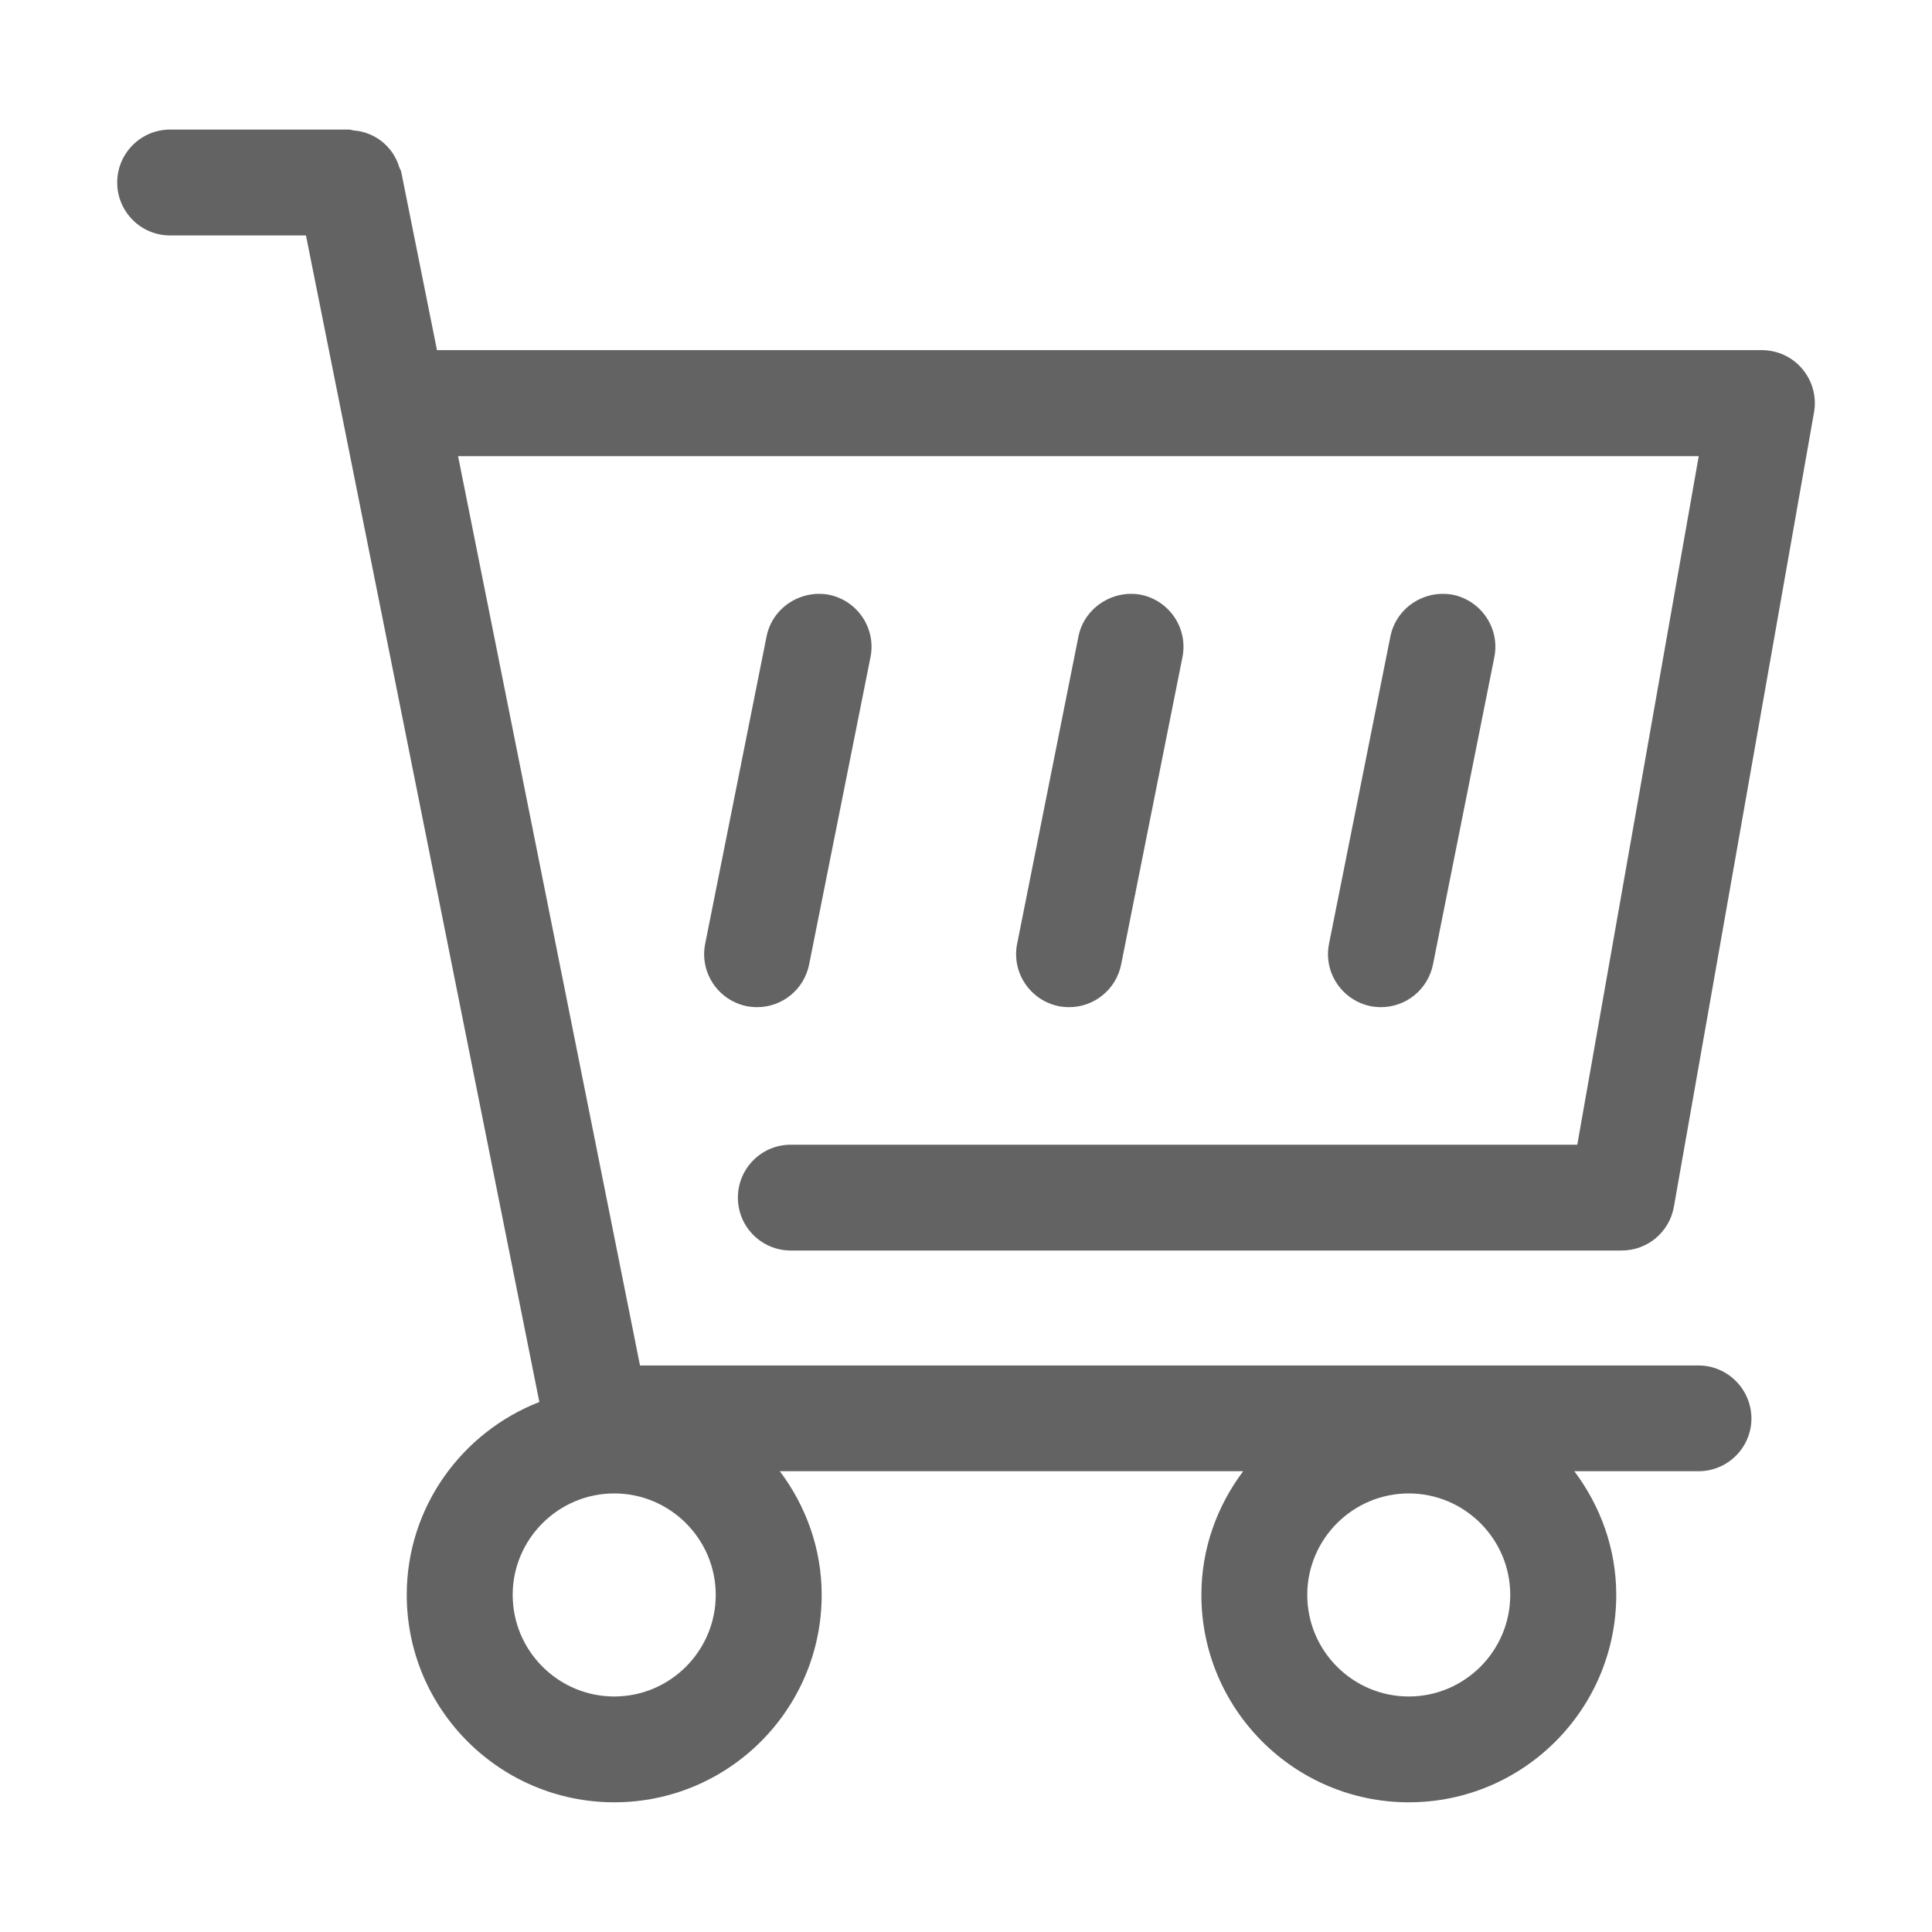 <?xml version="1.0" encoding="utf-8"?>
<!-- Generator: Adobe Illustrator 16.0.0, SVG Export Plug-In . SVG Version: 6.00 Build 0)  -->
<!DOCTYPE svg PUBLIC "-//W3C//DTD SVG 1.1//EN" "http://www.w3.org/Graphics/SVG/1.1/DTD/svg11.dtd">
<svg version="1.1" id="Layer_1" xmlns="http://www.w3.org/2000/svg" xmlns:xlink="http://www.w3.org/1999/xlink" x="0px" y="0px"
	 width="30px" height="30px" viewBox="0 0 30 30" enable-background="new 0 0 30 30" xml:space="preserve">
<g>
	<path fill="#636363" d="M-6.908-5.76c-0.408,0-0.74-0.332-0.74-0.738v-1.138c0-4.604-3.748-8.351-8.352-8.351
		c-4.605,0-8.353,3.746-8.353,8.351c0,0.22,0.178,0.397,0.398,0.397h12.5c0.407,0,0.739,0.331,0.739,0.74
		c0,0.406-0.332,0.738-0.739,0.738h-13.636c-0.408,0-0.739-0.332-0.739-0.738v-1.138c0-5.419,4.41-9.829,9.83-9.829
		c5.419,0,9.83,4.41,9.83,9.829v1.138C-6.17-6.092-6.501-5.76-6.908-5.76z"/>
	<path fill="#636363" d="M-16-19.396c-2.915,0-5.284-2.882-5.284-6.423c0-3.54,2.37-6.422,5.284-6.422
		c2.914,0,5.283,2.882,5.283,6.422C-10.717-22.277-13.086-19.396-16-19.396z M-16-30.762c-2.1,0-3.807,2.219-3.807,4.943
		c0,2.727,1.707,4.944,3.807,4.944c2.099,0,3.807-2.218,3.807-4.944C-12.193-28.543-13.901-30.762-16-30.762z"/>
</g>
<g>
	<path fill="#636363" d="M26.373,21.203H9.938L7.113,7.083h19.265l-1.886,10.692H12.279c-0.454,0-0.821,0.367-0.821,0.822
		c0,0.453,0.367,0.821,0.821,0.821h12.903c0.398,0,0.74-0.285,0.81-0.679l2.176-12.336c0.043-0.24-0.024-0.486-0.18-0.672
		c-0.156-0.188-0.387-0.294-0.631-0.294H6.796c-0.004,0-0.007,0.003-0.01,0.003L6.231,2.673C6.226,2.644,6.208,2.623,6.199,2.594
		C6.184,2.543,6.165,2.497,6.14,2.451c-0.028-0.054-0.06-0.1-0.098-0.145C6.015,2.274,5.987,2.246,5.956,2.218
		C5.905,2.175,5.852,2.139,5.792,2.109C5.759,2.091,5.726,2.079,5.69,2.066c-0.063-0.022-0.128-0.035-0.196-0.04
		C5.47,2.025,5.45,2.012,5.426,2.012H2.641c-0.453,0-0.821,0.369-0.821,0.822c0,0.454,0.368,0.822,0.821,0.822h2.11l3.624,18.114
		c-1.201,0.469-2.059,1.63-2.059,2.995c0,1.777,1.445,3.221,3.222,3.221s3.221-1.443,3.221-3.221c0-0.722-0.247-1.383-0.65-1.92
		h7.195c-0.403,0.537-0.649,1.198-0.649,1.92c0,1.777,1.444,3.221,3.221,3.221s3.221-1.443,3.221-3.221
		c0-0.722-0.248-1.383-0.651-1.92h1.929c0.453,0,0.821-0.368,0.821-0.82C27.194,21.571,26.826,21.203,26.373,21.203z M21.875,26.343
		c-0.868,0-1.576-0.708-1.576-1.577s0.708-1.576,1.576-1.576s1.576,0.707,1.576,1.576S22.743,26.343,21.875,26.343z M9.538,26.343
		c-0.868,0-1.577-0.708-1.577-1.577S8.67,23.19,9.538,23.19s1.576,0.707,1.576,1.576S10.406,26.343,9.538,26.343z"/>
	<path fill="#636363" d="M21.445,15.639c0.384,0,0.727-0.271,0.806-0.662l0.953-4.773c0.089-0.445-0.201-0.878-0.646-0.969
		c-0.439-0.081-0.878,0.2-0.968,0.648l-0.953,4.772c-0.089,0.445,0.201,0.878,0.647,0.969
		C21.337,15.634,21.392,15.639,21.445,15.639z"/>
	<path fill="#636363" d="M16.603,15.639c0.384,0,0.727-0.271,0.806-0.662l0.952-4.773c0.089-0.445-0.2-0.878-0.646-0.969
		c-0.433-0.081-0.879,0.2-0.969,0.648l-0.952,4.772c-0.089,0.445,0.201,0.878,0.646,0.969
		C16.493,15.634,16.549,15.639,16.603,15.639z"/>
	<path fill="#636363" d="M12.564,14.977l0.953-4.773c0.089-0.445-0.2-0.878-0.646-0.969c-0.438-0.081-0.878,0.2-0.968,0.648
		l-0.953,4.772c-0.089,0.445,0.2,0.878,0.646,0.969c0.054,0.01,0.108,0.015,0.162,0.015C12.143,15.639,12.485,15.368,12.564,14.977z
		"/>
</g>
<g>
	<path fill="#636363" d="M24.168-13.251c-0.387,0-0.701-0.314-0.701-0.701s0.314-0.702,0.701-0.702h2.925
		c0.379,0,0.688-0.309,0.688-0.687v-16.373c0-0.184-0.071-0.356-0.201-0.487L23-36.781c-0.133-0.129-0.309-0.2-0.487-0.2H10.456
		c-0.38,0-0.688,0.309-0.688,0.688v20.952c0,0.378,0.309,0.687,0.688,0.687h9.396c0.386,0,0.701,0.315,0.701,0.702
		s-0.315,0.701-0.701,0.701h-9.396c-1.152,0-2.09-0.939-2.09-2.09v-20.952c0-1.152,0.938-2.091,2.09-2.091h12.057
		c0.56,0,1.085,0.219,1.479,0.613l4.579,4.58c0.395,0.394,0.612,0.92,0.612,1.477v16.373c0,1.15-0.938,2.09-2.09,2.09H24.168z"/>
	<path fill="#636363" d="M14.46-27.273c-0.387,0-0.701-0.314-0.701-0.701s0.314-0.702,0.701-0.702h1.078
		c0.387,0,0.701,0.315,0.701,0.702s-0.314,0.701-0.701,0.701H14.46z"/>
	<path fill="#636363" d="M18.774-27.273c-0.387,0-0.701-0.314-0.701-0.701s0.314-0.702,0.701-0.702h4.313
		c0.388,0,0.701,0.315,0.701,0.702s-0.313,0.701-0.701,0.701H18.774z"/>
	<path fill="#636363" d="M16.617-31.589c-0.387,0-0.701-0.314-0.701-0.7c0-0.387,0.314-0.702,0.701-0.702h4.315
		c0.386,0,0.699,0.315,0.699,0.702c0,0.386-0.313,0.7-0.699,0.7H16.617z"/>
	<path fill="#636363" d="M14.46-22.958c-0.387,0-0.701-0.315-0.701-0.702s0.314-0.701,0.701-0.701h4.314
		c0.387,0,0.701,0.314,0.701,0.701s-0.314,0.702-0.701,0.702H14.46z"/>
	<path fill="#636363" d="M22.01-22.958c-0.387,0-0.701-0.315-0.701-0.702s0.314-0.701,0.701-0.701h1.078
		c0.388,0,0.701,0.314,0.701,0.701s-0.313,0.702-0.701,0.702H22.01z"/>
	<path fill="#636363" d="M14.46-18.645c-0.387,0-0.701-0.315-0.701-0.702c0-0.386,0.314-0.702,0.701-0.702h8.628
		c0.388,0,0.701,0.316,0.701,0.702c0,0.387-0.313,0.702-0.701,0.702H14.46z"/>
</g>
</svg>
